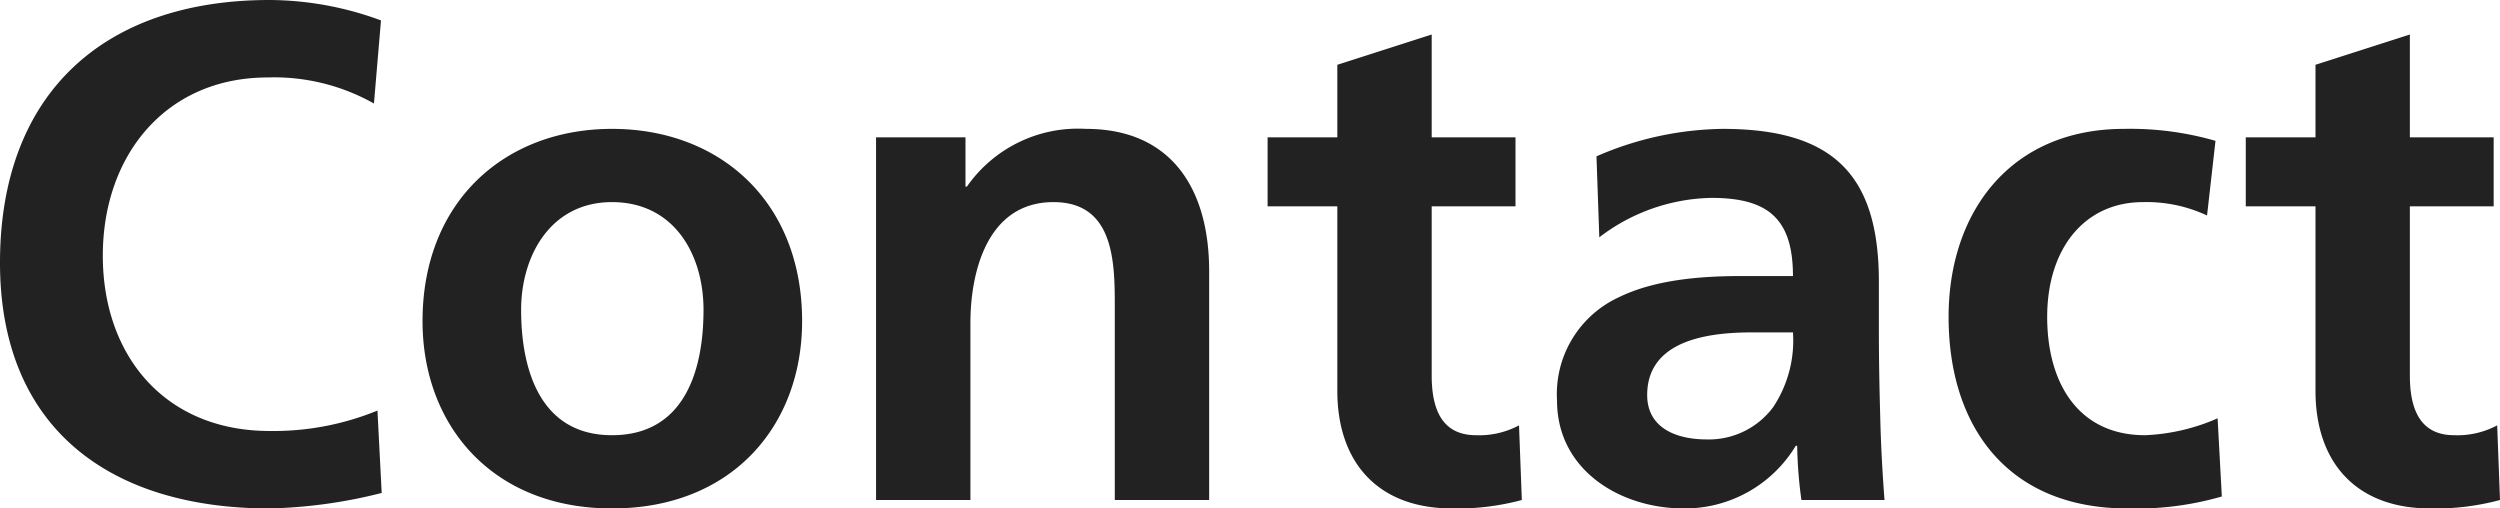 <svg xmlns="http://www.w3.org/2000/svg" width="177.5" height="36.1" viewBox="0 0 177.5 36.1">
  <path id="パス_1314" data-name="パス 1314" d="M29.15-6.35A19.476,19.476,0,0,1,21.5-4.9c-7.45,0-11.85-5.35-11.85-12.45C9.65-24.5,14.15-30,21.35-30a14.407,14.407,0,0,1,7.55,1.85l.5-5.9a23.055,23.055,0,0,0-7.9-1.45C9.65-35.5,2.35-28.8,2.35-16.85,2.35-5.05,10.2.6,21.5.6A35.425,35.425,0,0,0,29.45-.5Zm3.2-6.35C32.35-5.3,37.3.6,45.8.6c8.55,0,13.5-5.9,13.5-13.3,0-8.5-5.85-13.65-13.5-13.65C38.2-26.35,32.35-21.2,32.35-12.7Zm7-.8c0-3.85,2.1-7.65,6.45-7.65,4.4,0,6.5,3.7,6.5,7.65,0,4.3-1.35,8.9-6.5,8.9C40.7-4.6,39.35-9.25,39.35-13.5ZM64.55,0h6.7V-12.6c0-3.3,1.05-8.55,5.9-8.55,4.3,0,4.35,4.25,4.35,7.4V0h6.7V-16.25c0-5.8-2.65-10.1-8.75-10.1A9.617,9.617,0,0,0,71-22.25h-.1v-3.5H64.55ZM97.3-7.75c0,5.1,2.9,8.35,8.15,8.35A17.629,17.629,0,0,0,110.4,0l-.2-5.3a5.984,5.984,0,0,1-3.05.7C104.6-4.6,104-6.65,104-8.85v-12h5.95v-4.9H104v-7.3L97.3-30.9v5.15H92.35v4.9H97.3Zm18.6-10.9a13.474,13.474,0,0,1,7.95-2.8c3.95,0,5.8,1.4,5.8,5.55h-3.7c-2.8,0-6.1.25-8.65,1.5a7.566,7.566,0,0,0-4.4,7.35c0,4.9,4.45,7.65,9,7.65a9.2,9.2,0,0,0,7.95-4.45h.1a31.379,31.379,0,0,0,.3,3.85h5.9c-.15-2-.25-3.8-.3-5.75-.05-1.9-.1-3.85-.1-6.45v-3.3c0-7.6-3.25-10.85-11.1-10.85a23.048,23.048,0,0,0-8.95,1.95Zm3.4,11.2c0-3.95,4.45-4.45,7.45-4.45h2.9a8.536,8.536,0,0,1-1.4,5.3,5.688,5.688,0,0,1-4.7,2.3C121.15-4.3,119.3-5.25,119.3-7.45ZM159.65-25.5a21.8,21.8,0,0,0-6.5-.85c-8.05,0-12.45,5.9-12.45,13.35,0,7.85,4.25,13.6,12.7,13.6a21.841,21.841,0,0,0,6.7-.85l-.3-5.55a14.2,14.2,0,0,1-5.15,1.2c-4.7,0-6.95-3.65-6.95-8.4,0-4.85,2.65-8.15,6.8-8.15a10.114,10.114,0,0,1,4.55.95Zm7.1,17.75c0,5.1,2.9,8.35,8.15,8.35a17.629,17.629,0,0,0,4.95-.6l-.2-5.3a5.984,5.984,0,0,1-3.05.7c-2.55,0-3.15-2.05-3.15-4.25v-12h5.95v-4.9h-5.95v-7.3l-6.7,2.15v5.15H161.8v4.9h4.95Z" transform="translate(-2.35 35.5)" fill="#222"/>
</svg>
